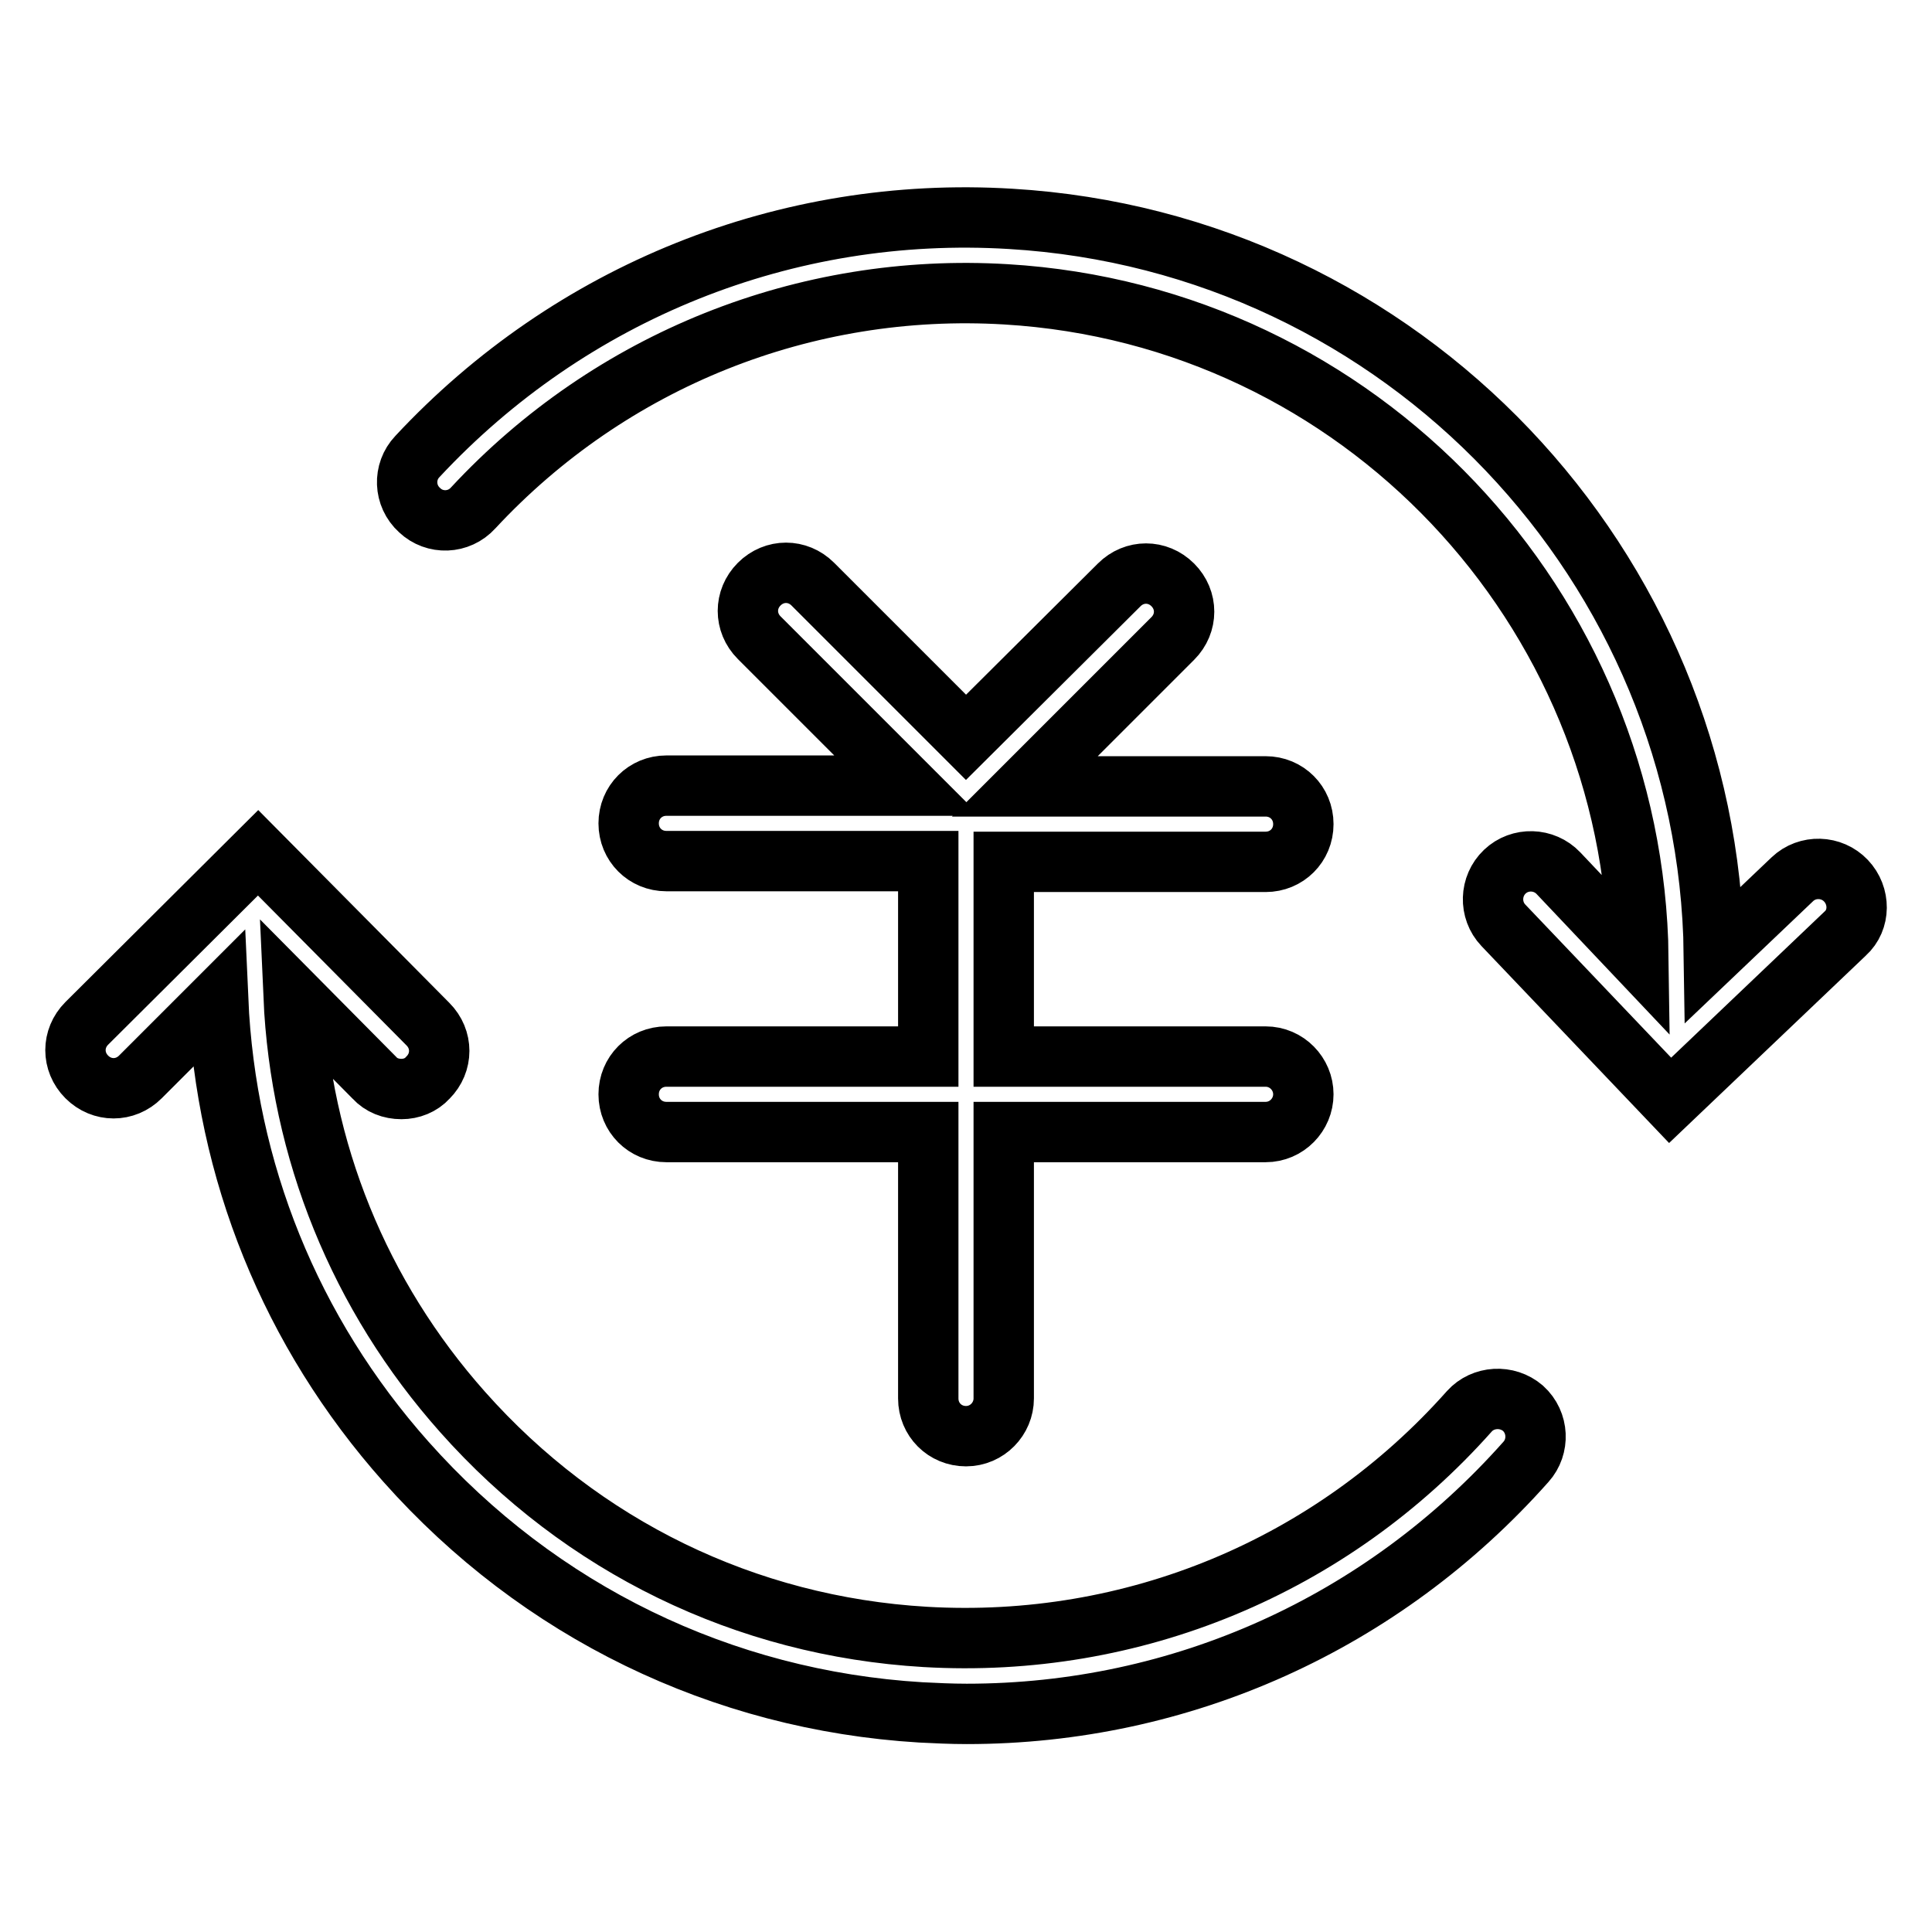 <?xml version="1.0" encoding="utf-8"?>
<!-- Svg Vector Icons : http://www.onlinewebfonts.com/icon -->
<!DOCTYPE svg PUBLIC "-//W3C//DTD SVG 1.1//EN" "http://www.w3.org/Graphics/SVG/1.1/DTD/svg11.dtd">
<svg version="1.1" xmlns="http://www.w3.org/2000/svg" xmlns:xlink="http://www.w3.org/1999/xlink" x="0px" y="0px" viewBox="0 0 256 256" enable-background="new 0 0 256 256" xml:space="preserve">
<g> <path stroke-width="8" fill-opacity="0" stroke="#000000"  d="M244.6,116.7c-1.9-2-5.1-2.1-7.1-0.2l-10.4,9.9C226.4,75.1,186,32.1,133.9,29c-29.7-1.8-58.3,9.7-78.6,31.5 c-1.9,2-1.8,5.2,0.3,7.1c2,1.9,5.2,1.8,7.1-0.3c18.2-19.6,44-29.9,70.6-28.3c46.9,2.8,83.2,41.6,83.8,87.9l-10.6-11.2 c-1.9-2-5.1-2.1-7.1-0.2c-2,1.9-2.1,5.1-0.2,7.1l22.1,23.2l23.2-22.1C246.5,121.9,246.5,118.7,244.6,116.7L244.6,116.7z  M201.8,186.6c-2.1-1.8-5.3-1.6-7.1,0.4c-18.3,20.6-44.6,31.5-72.1,29.9c-23.8-1.4-45.5-12-61.3-29.8 c-13.7-15.4-21.5-34.7-22.4-55.1l10.7,10.8c0.9,1,2.2,1.5,3.6,1.5c1.3,0,2.6-0.5,3.5-1.5c2-2,2-5.1,0-7.1L34.2,113l-22.7,22.6 c-2,2-2,5.1,0,7.1c2,2,5.1,2,7.1,0l10.3-10.3c1,22.7,9.6,44.1,24.9,61.3c17.6,19.8,41.8,31.6,68.2,33.2c2,0.1,4,0.2,6.1,0.2 c28.4,0,55.1-12,74.1-33.4C204,191.7,203.9,188.5,201.8,186.6L201.8,186.6z M88.3,140c-2.8,0-5,2.2-5,5s2.2,5,5,5h34.7v35.3 c0,2.8,2.2,5,5,5c2.8,0,5-2.3,5-5v-35.3h34.7c2.8,0,5-2.3,5-5s-2.2-5-5-5H133v-25.8h34.7c2.8,0,5-2.2,5-5s-2.2-5-5-5h-31.9 l19.6-19.6c2-2,2-5.1,0-7.1c-2-2-5.1-2-7.1,0L128,97.7l-20.3-20.3c-2-2-5.1-2-7.1,0c-2,2-2,5.1,0,7.1l19.6,19.6H88.3 c-2.8,0-5,2.2-5,5s2.2,5,5,5h34.7V140H88.3z"/></g>
</svg>